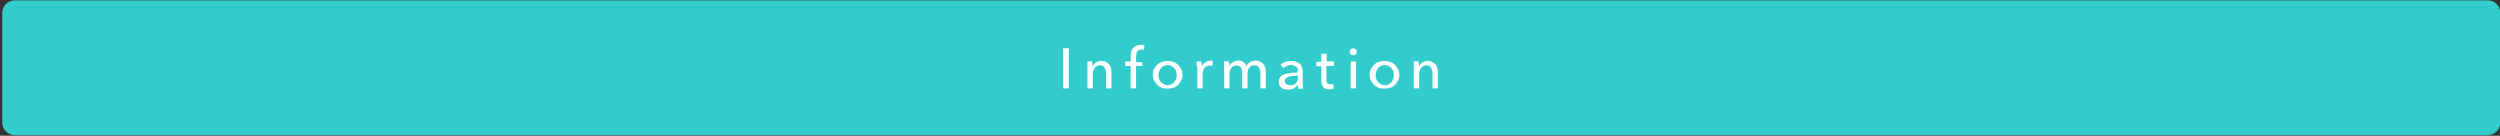 <?xml version="1.0" encoding="utf-8"?>
<!-- Generator: Adobe Illustrator 24.2.1, SVG Export Plug-In . SVG Version: 6.00 Build 0)  -->
<svg version="1.1" id="レイヤー_1" xmlns="http://www.w3.org/2000/svg" xmlns:xlink="http://www.w3.org/1999/xlink" x="0px"
	 y="0px" viewBox="0 0 792 43" style="enable-background:new 0 0 792 43;" xml:space="preserve">
<rect x="0" y="0" width="792" height="43" fill="#333333" stroke="none"/>
<style type="text/css">
	.st0{fill:#33CCCC;}
	.st1{fill:#FFFFFF;}
</style>
<g>
	<path class="st0" d="M0.7,38.8c0,2.2,1.8,4,4,4h783.4c2.2,0,4-1.8,4-4V4.1c0-2.2-1.8-4-4-4H4.7c-2.2,0-4,1.8-4,4V38.8z"/>
</g>
<g>
	<g>
		<path class="st1" d="M338.6,28h-1.8V15.3h1.8V28z"/>
		<path class="st1" d="M346,19.5c0,0.2,0,0.5,0.1,0.7s0,0.5,0,0.7h0.1c0.1-0.2,0.3-0.4,0.4-0.6c0.2-0.2,0.4-0.4,0.6-0.5
			c0.2-0.1,0.5-0.3,0.8-0.4c0.3-0.1,0.6-0.1,0.9-0.1c0.6,0,1,0.1,1.4,0.3c0.4,0.2,0.7,0.4,1,0.7c0.3,0.3,0.5,0.7,0.6,1.1
			c0.1,0.4,0.2,0.9,0.2,1.4V28h-1.7v-4.7c0-0.3,0-0.7-0.1-1c-0.1-0.3-0.2-0.6-0.3-0.8c-0.1-0.2-0.3-0.4-0.6-0.6s-0.6-0.2-1-0.2
			c-0.7,0-1.2,0.3-1.6,0.8c-0.4,0.5-0.6,1.2-0.6,2V28h-1.7v-6.7c0-0.2,0-0.5,0-0.9c0-0.4,0-0.7-0.1-1H346z"/>
		<path class="st1" d="M361.9,20.9h-2V28h-1.7v-7.1h-1.7v-1.4h1.7v-1.8c0-0.5,0.1-1,0.2-1.4c0.1-0.4,0.3-0.8,0.6-1.1
			c0.3-0.3,0.6-0.6,1-0.7c0.4-0.2,0.9-0.3,1.5-0.3c0.4,0,0.8,0,1.1,0.1l-0.2,1.5c-0.1,0-0.3-0.1-0.4-0.1c-0.1,0-0.3,0-0.5,0
			c-0.3,0-0.6,0.1-0.8,0.2c-0.2,0.1-0.4,0.3-0.5,0.5c-0.1,0.2-0.2,0.4-0.2,0.7c0,0.2-0.1,0.5-0.1,0.8v1.8h2V20.9z"/>
		<path class="st1" d="M374.6,23.7c0,0.7-0.1,1.3-0.4,1.8s-0.6,1-1,1.4c-0.4,0.4-0.9,0.7-1.5,0.9c-0.6,0.2-1.2,0.3-1.8,0.3
			c-0.6,0-1.3-0.1-1.8-0.3c-0.6-0.2-1-0.5-1.5-0.9c-0.4-0.4-0.7-0.9-1-1.4s-0.4-1.2-0.4-1.8c0-0.7,0.1-1.3,0.4-1.8s0.6-1,1-1.4
			s0.9-0.7,1.5-0.9c0.6-0.2,1.2-0.3,1.8-0.3c0.6,0,1.3,0.1,1.8,0.3c0.6,0.2,1.1,0.5,1.5,0.9s0.7,0.9,1,1.4S374.6,23.1,374.6,23.7z
			 M372.8,23.8c0-0.4-0.1-0.8-0.2-1.2c-0.1-0.4-0.3-0.7-0.6-1s-0.5-0.5-0.9-0.7c-0.4-0.2-0.8-0.3-1.2-0.3c-0.5,0-0.9,0.1-1.2,0.3
			c-0.4,0.2-0.7,0.4-0.9,0.7c-0.2,0.3-0.4,0.6-0.6,1c-0.1,0.4-0.2,0.8-0.2,1.2s0.1,0.8,0.2,1.2c0.1,0.4,0.3,0.7,0.6,1
			c0.2,0.3,0.5,0.5,0.9,0.7c0.4,0.2,0.8,0.3,1.2,0.3c0.5,0,0.9-0.1,1.2-0.3c0.4-0.2,0.7-0.4,0.9-0.7s0.4-0.6,0.6-1
			C372.8,24.5,372.8,24.2,372.8,23.8z"/>
		<path class="st1" d="M379.1,20.5c0-0.4,0-0.7-0.1-1h1.6c0,0.2,0,0.5,0.1,0.7c0,0.3,0,0.5,0,0.7h0.1c0.2-0.5,0.6-0.9,1.1-1.2
			c0.5-0.3,1-0.5,1.6-0.5c0.3,0,0.5,0,0.7,0.1l-0.1,1.6c-0.2-0.1-0.5-0.1-0.8-0.1c-0.4,0-0.8,0.1-1.1,0.2c-0.3,0.2-0.5,0.4-0.7,0.6
			c-0.2,0.3-0.3,0.5-0.4,0.9c-0.1,0.3-0.1,0.7-0.1,1V28h-1.7v-6.7C379.1,21.1,379.1,20.8,379.1,20.5z"/>
		<path class="st1" d="M390.5,19.7c0.5-0.3,1-0.5,1.7-0.5c0.6,0,1.1,0.1,1.6,0.4c0.5,0.3,0.8,0.7,1.1,1.3c0.3-0.6,0.7-1,1.2-1.3
			c0.5-0.3,1.1-0.4,1.7-0.4c0.6,0,1,0.1,1.4,0.3c0.4,0.2,0.7,0.4,1,0.7c0.3,0.3,0.5,0.7,0.6,1.1c0.1,0.4,0.2,0.9,0.2,1.4V28h-1.7
			v-4.7c0-0.3,0-0.7-0.1-1c-0.1-0.3-0.2-0.6-0.3-0.8c-0.1-0.2-0.3-0.4-0.6-0.6c-0.2-0.1-0.5-0.2-0.9-0.2c-0.4,0-0.7,0.1-1,0.2
			c-0.3,0.2-0.5,0.4-0.7,0.6c-0.2,0.3-0.3,0.5-0.4,0.9c-0.1,0.3-0.1,0.7-0.1,1V28h-1.7V23c0-0.3,0-0.6-0.1-0.9
			c-0.1-0.3-0.2-0.5-0.3-0.7c-0.1-0.2-0.3-0.4-0.6-0.5s-0.5-0.2-0.8-0.2c-0.6,0-1.1,0.3-1.6,0.8c-0.4,0.5-0.6,1.2-0.6,2V28h-1.7
			v-6.7c0-0.2,0-0.5,0-0.9c0-0.4,0-0.7-0.1-1h1.6c0,0.2,0,0.5,0.1,0.7s0,0.5,0,0.7h0.1C389.6,20.4,390,20.1,390.5,19.7z"/>
		<path class="st1" d="M411.2,22.5c0-0.6-0.2-1.1-0.6-1.4c-0.4-0.3-0.9-0.5-1.5-0.5c-0.5,0-0.9,0.1-1.4,0.3
			c-0.4,0.2-0.8,0.4-1.1,0.7l-0.9-1.1c0.4-0.4,0.9-0.7,1.5-0.9c0.6-0.2,1.3-0.3,2-0.3c0.6,0,1.1,0.1,1.6,0.3
			c0.5,0.2,0.8,0.4,1.1,0.7c0.3,0.3,0.5,0.7,0.6,1.1c0.1,0.4,0.2,0.8,0.2,1.3v3.7c0,0.3,0,0.6,0,0.9c0,0.3,0.1,0.6,0.1,0.8h-1.5
			c-0.1-0.4-0.1-0.8-0.1-1.2h-0.1c-0.3,0.5-0.7,0.8-1.2,1.1c-0.5,0.3-1,0.4-1.7,0.4c-0.3,0-0.7,0-1.1-0.1s-0.7-0.2-1-0.4
			s-0.5-0.5-0.7-0.8s-0.3-0.8-0.3-1.2c0-0.6,0.2-1.2,0.5-1.5c0.3-0.4,0.8-0.7,1.4-0.9c0.6-0.2,1.2-0.3,1.9-0.4
			c0.7-0.1,1.4-0.1,2.1-0.1V22.5z M410.8,24c-0.4,0-0.9,0-1.3,0.1c-0.5,0-0.9,0.1-1.2,0.2c-0.4,0.1-0.7,0.3-0.9,0.5
			s-0.4,0.5-0.4,0.9c0,0.3,0.1,0.5,0.2,0.6c0.1,0.2,0.2,0.3,0.4,0.4c0.2,0.1,0.4,0.2,0.6,0.2c0.2,0,0.4,0.1,0.6,0.1
			c0.8,0,1.4-0.2,1.8-0.7c0.4-0.5,0.6-1.1,0.6-1.8V24H410.8z"/>
		<path class="st1" d="M422.5,20.9h-2.3v4.4c0,0.5,0.1,0.9,0.3,1.1c0.2,0.2,0.5,0.3,0.9,0.3c0.2,0,0.3,0,0.5,0
			c0.2,0,0.3-0.1,0.5-0.1l0.1,1.4c-0.2,0.1-0.4,0.1-0.7,0.2c-0.2,0-0.5,0.1-0.8,0.1c-0.8,0-1.4-0.2-1.8-0.7s-0.6-1.1-0.6-2v-4.6
			h-1.6v-1.4h1.6V17h1.7v2.4h2.3V20.9z"/>
		<path class="st1" d="M429.8,16.4c0,0.3-0.1,0.6-0.3,0.8c-0.2,0.2-0.5,0.3-0.8,0.3c-0.3,0-0.6-0.1-0.8-0.3
			c-0.2-0.2-0.3-0.5-0.3-0.8c0-0.3,0.1-0.6,0.3-0.8c0.2-0.2,0.5-0.3,0.8-0.3c0.3,0,0.6,0.1,0.8,0.3
			C429.7,15.8,429.8,16.1,429.8,16.4z M429.6,28h-1.7v-8.5h1.7V28z"/>
		<path class="st1" d="M443.3,23.7c0,0.7-0.1,1.3-0.4,1.8s-0.6,1-1,1.4c-0.4,0.4-0.9,0.7-1.5,0.9c-0.6,0.2-1.2,0.3-1.8,0.3
			c-0.6,0-1.3-0.1-1.8-0.3c-0.6-0.2-1-0.5-1.5-0.9c-0.4-0.4-0.7-0.9-1-1.4s-0.4-1.2-0.4-1.8c0-0.7,0.1-1.3,0.4-1.8s0.6-1,1-1.4
			s0.9-0.7,1.5-0.9c0.6-0.2,1.2-0.3,1.8-0.3c0.6,0,1.3,0.1,1.8,0.3c0.6,0.2,1.1,0.5,1.5,0.9s0.7,0.9,1,1.4S443.3,23.1,443.3,23.7z
			 M441.6,23.8c0-0.4-0.1-0.8-0.2-1.2c-0.1-0.4-0.3-0.7-0.6-1s-0.5-0.5-0.9-0.7c-0.4-0.2-0.8-0.3-1.2-0.3c-0.5,0-0.9,0.1-1.2,0.3
			c-0.4,0.2-0.7,0.4-0.9,0.7c-0.2,0.3-0.4,0.6-0.6,1c-0.1,0.4-0.2,0.8-0.2,1.2s0.1,0.8,0.2,1.2c0.1,0.4,0.3,0.7,0.6,1
			c0.2,0.3,0.5,0.5,0.9,0.7c0.4,0.2,0.8,0.3,1.2,0.3c0.5,0,0.9-0.1,1.2-0.3c0.4-0.2,0.7-0.4,0.9-0.7s0.4-0.6,0.6-1
			C441.5,24.5,441.6,24.2,441.6,23.8z"/>
		<path class="st1" d="M449.4,19.5c0,0.2,0,0.5,0.1,0.7s0,0.5,0,0.7h0.1c0.1-0.2,0.3-0.4,0.4-0.6c0.2-0.2,0.4-0.4,0.6-0.5
			c0.2-0.1,0.5-0.3,0.8-0.4c0.3-0.1,0.6-0.1,0.9-0.1c0.6,0,1,0.1,1.4,0.3c0.4,0.2,0.7,0.4,1,0.7c0.3,0.3,0.5,0.7,0.6,1.1
			c0.1,0.4,0.2,0.9,0.2,1.4V28h-1.7v-4.7c0-0.3,0-0.7-0.1-1c-0.1-0.3-0.2-0.6-0.3-0.8c-0.1-0.2-0.3-0.4-0.6-0.6s-0.6-0.2-1-0.2
			c-0.7,0-1.2,0.3-1.6,0.8c-0.4,0.5-0.6,1.2-0.6,2V28h-1.7v-6.7c0-0.2,0-0.5,0-0.9c0-0.4,0-0.7-0.1-1H449.4z"/>
	</g>
</g>
</svg>
